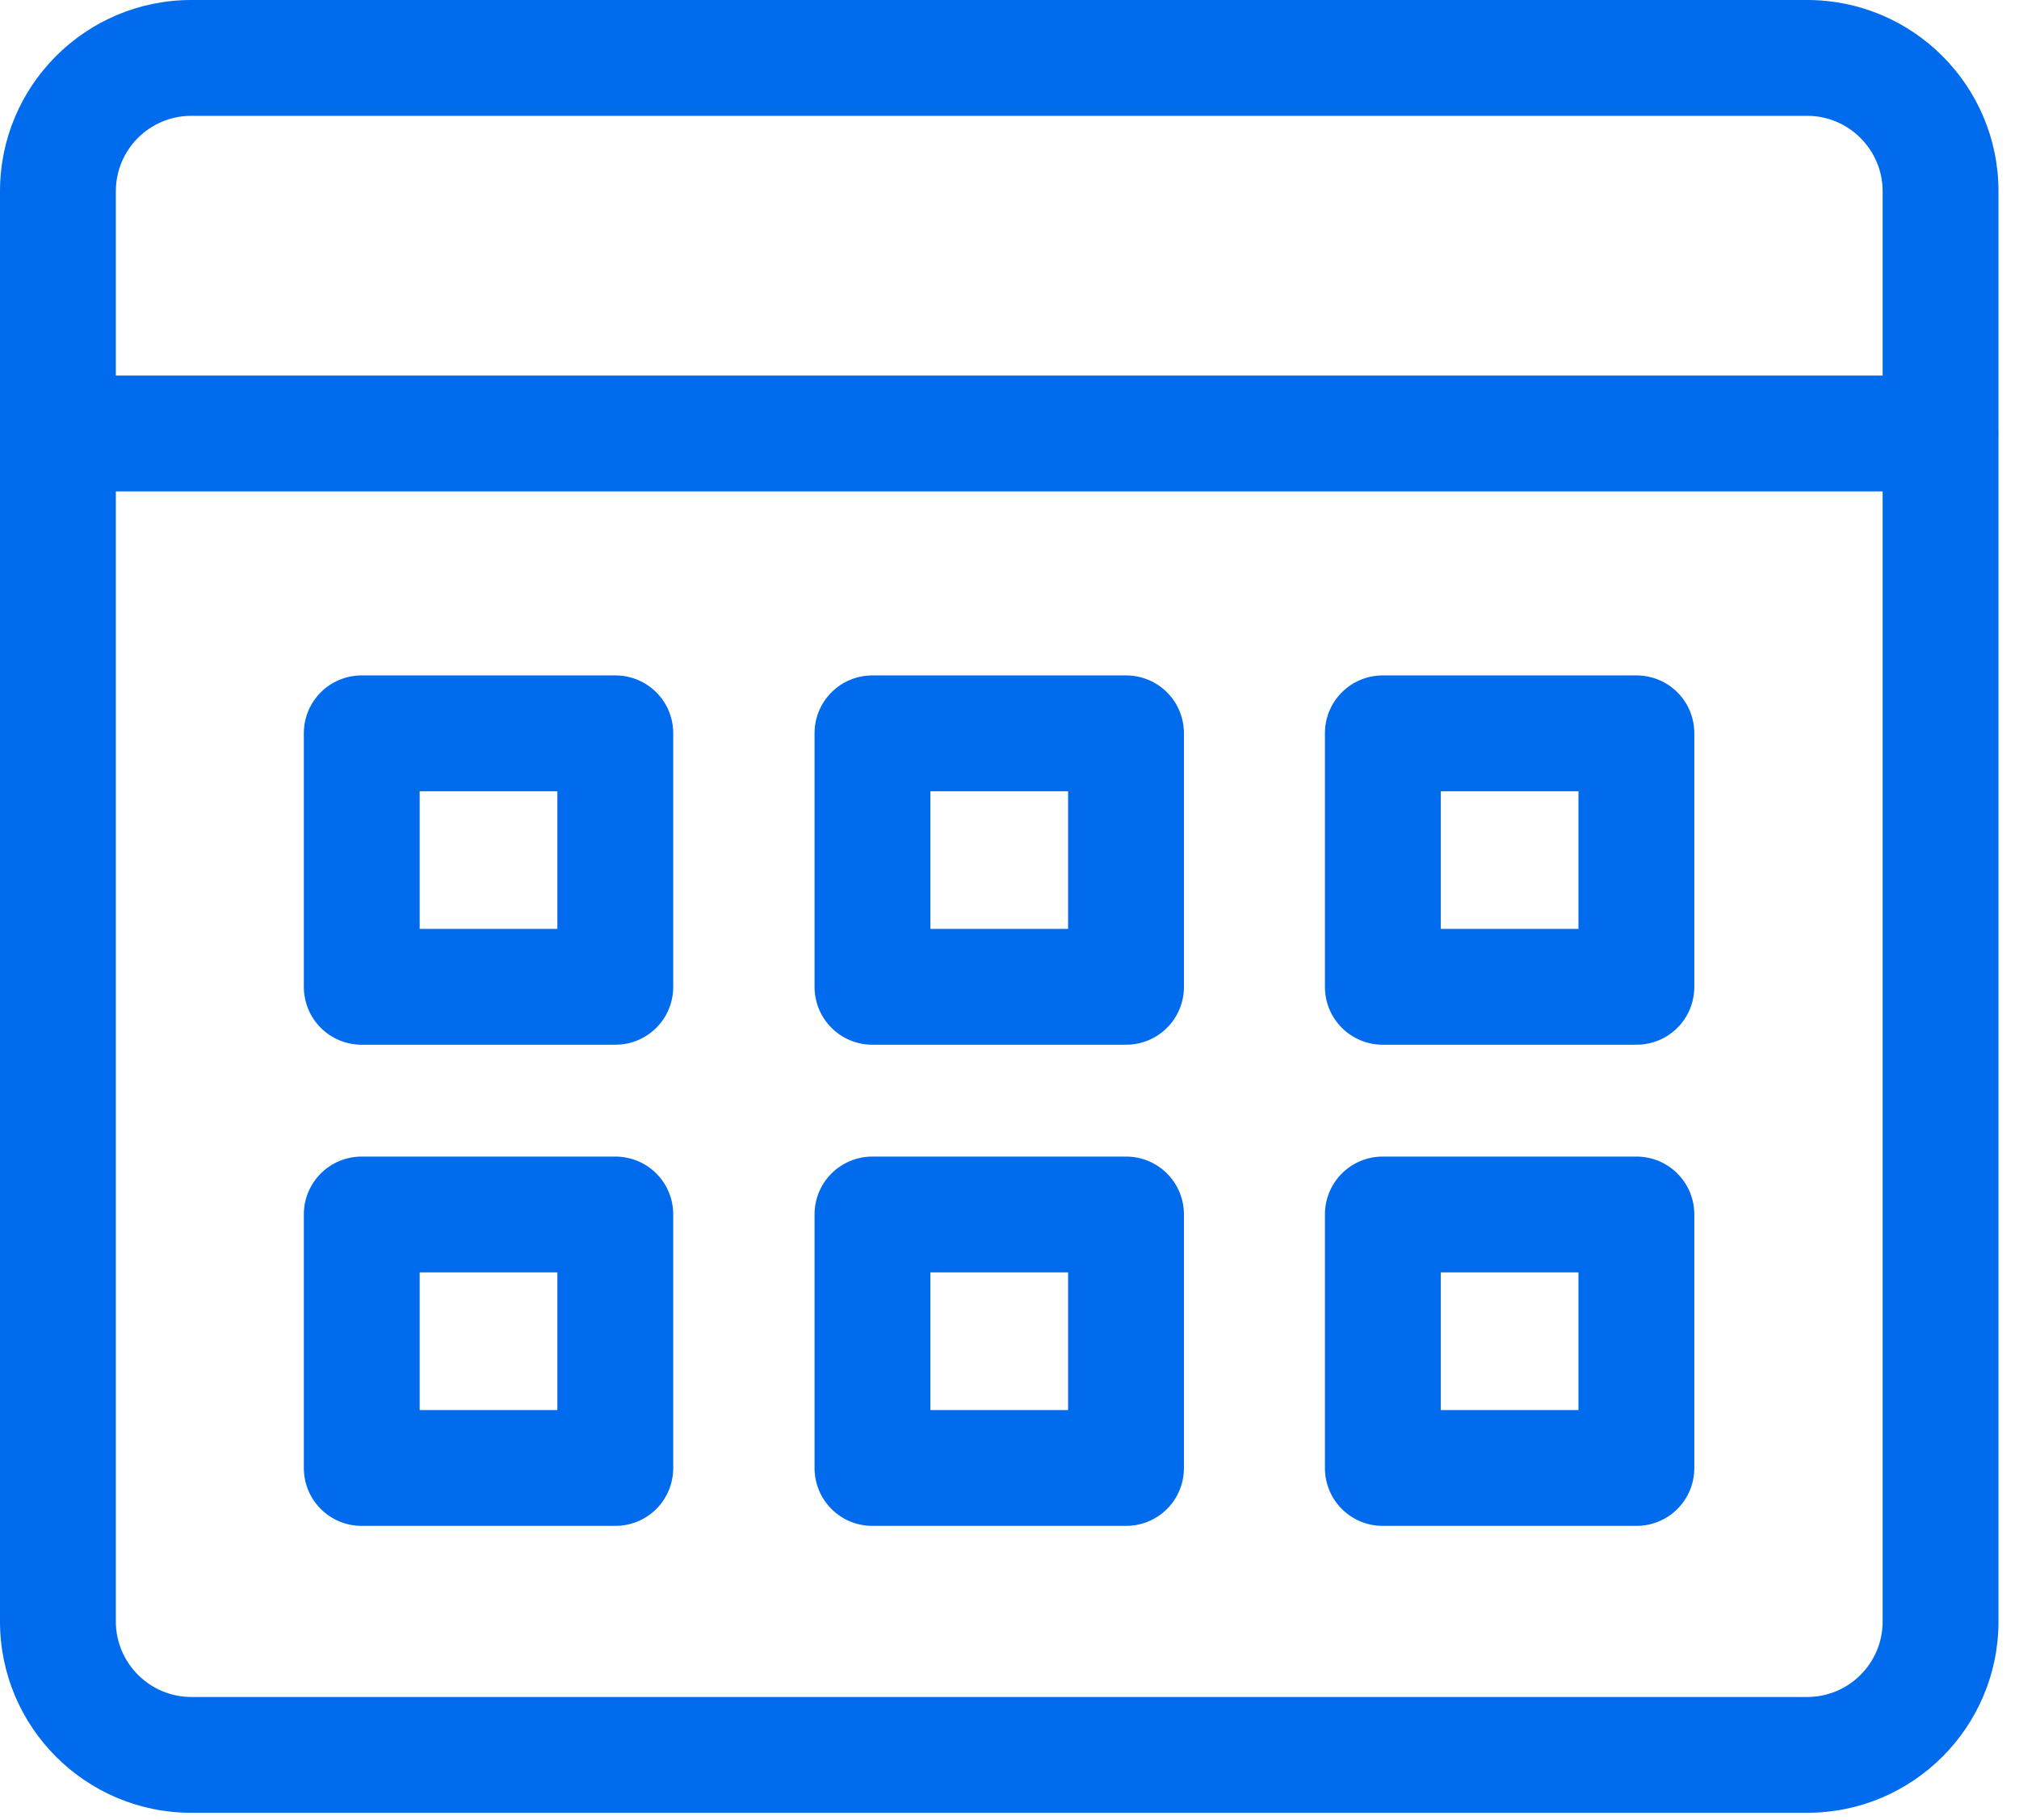 <?xml version="1.0" encoding="utf-8"?>
<svg xmlns="http://www.w3.org/2000/svg" width="61" height="55" viewBox="0 0 61 55" fill="none">
<path d="M54.6 54.78H5.78C2.59 54.78 0 52.19 0 49V5.78C0 2.59 2.59 0 5.78 0H54.6C57.79 0 60.38 2.59 60.38 5.78V49C60.38 52.19 57.79 54.78 54.6 54.78ZM5.78 3.5C4.52 3.5 3.5 4.52 3.5 5.78V49C3.5 50.25 4.52 51.28 5.78 51.28H54.6C55.86 51.28 56.88 50.26 56.88 49V5.78C56.88 4.53 55.86 3.5 54.6 3.5H5.78Z" fill="#006BEC"/>
<path d="M58.63 14.85H1.75C0.78 14.85 0 14.07 0 13.1C0 12.13 0.78 11.35 1.75 11.35H58.62C59.59 11.35 60.37 12.13 60.37 13.1C60.37 14.07 59.59 14.85 58.62 14.85H58.63Z" fill="#006BEC"/>
<path d="M18.59 31.57H10.93C9.96 31.57 9.18 30.79 9.18 29.82V22.16C9.18 21.19 9.96 20.41 10.93 20.41H18.59C19.56 20.41 20.34 21.19 20.34 22.16V29.82C20.34 30.79 19.56 31.57 18.59 31.57V31.57ZM12.68 28.07H16.84V23.91H12.68V28.07V28.07Z" fill="#006BEC"/>
<path d="M49.44 31.57H41.78C40.81 31.57 40.03 30.79 40.03 29.82V22.16C40.03 21.19 40.81 20.41 41.78 20.41H49.44C50.41 20.41 51.19 21.19 51.19 22.16V29.82C51.19 30.79 50.41 31.57 49.44 31.57V31.57ZM43.53 28.07H47.69V23.91H43.53V28.07V28.07Z" fill="#006BEC"/>
<path d="M34.02 31.57H26.36C25.39 31.57 24.61 30.79 24.61 29.82V22.16C24.61 21.19 25.39 20.41 26.36 20.41H34.02C34.99 20.41 35.77 21.19 35.77 22.16V29.82C35.77 30.79 34.99 31.57 34.02 31.57V31.57ZM28.11 28.07H32.27V23.91H28.11V28.07V28.07Z" fill="#006BEC"/>
<path d="M18.59 46.11H10.93C9.96 46.11 9.18 45.33 9.18 44.36V36.7C9.18 35.73 9.96 34.95 10.93 34.95H18.59C19.56 34.95 20.34 35.73 20.34 36.7V44.36C20.34 45.33 19.56 46.11 18.59 46.11ZM12.68 42.61H16.84V38.45H12.68V42.61Z" fill="#006BEC"/>
<path d="M49.44 46.11H41.78C40.81 46.11 40.03 45.33 40.03 44.36V36.7C40.03 35.73 40.81 34.95 41.78 34.95H49.44C50.41 34.95 51.19 35.73 51.19 36.7V44.36C51.19 45.33 50.41 46.11 49.44 46.11ZM43.53 42.61H47.69V38.45H43.53V42.61Z" fill="#006BEC"/>
<path d="M34.02 46.11H26.36C25.39 46.11 24.61 45.33 24.61 44.36V36.7C24.61 35.73 25.39 34.95 26.36 34.95H34.02C34.99 34.95 35.77 35.73 35.77 36.7V44.36C35.77 45.33 34.99 46.11 34.02 46.11ZM28.11 42.61H32.27V38.45H28.11V42.61Z" fill="#006BEC"/>
</svg>